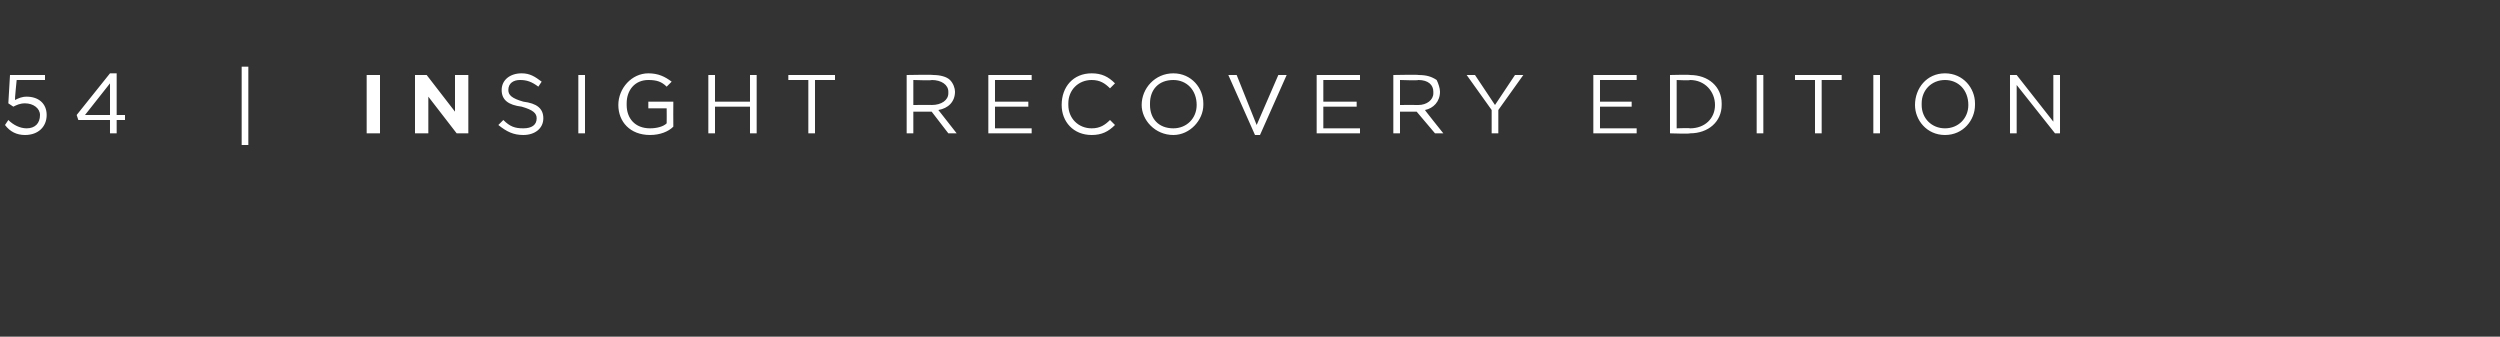 <svg xmlns="http://www.w3.org/2000/svg" version="1.1" width="150px" height="20.2px" viewBox="0 0 150 20.2"><rect x="0" y="0" width="150" height="20.2" fill="#333333" stroke="none"/><desc>54 INSIGHT RECOVERY EDITION</desc><defs/><g id="Polygon89735"><path d="m.3 7.5c0 0 .2-.3.2-.3c.3.3.7.5 1.1.5c.5 0 .8-.3.8-.8c0 0 0 0 0 0c0-.4-.4-.7-.9-.7c-.3 0-.5.1-.7.2c-.02-.01-.3-.2-.3-.2l.1-1.7l2.1 0l0 .3l-1.7 0c0 0-.12 1.18-.1 1.2c.2-.1.4-.2.7-.2c.7 0 1.2.4 1.2 1.1c0 0 0 0 0 0c0 .7-.5 1.2-1.3 1.2c-.5 0-.9-.2-1.2-.6zm6.3-.3l-1.9 0l-.1-.3l2-2.5l.4 0l0 2.5l.5 0l0 .3l-.5 0l0 .8l-.4 0l0-.8zm0-.3l0-1.9l-1.5 1.9l1.5 0zm7.9-2.9l.4 0l0 4.7l-.4 0l0-4.7zm7.5.5l.8 0l0 3.5l-.8 0l0-3.5zm2.9 0l.7 0l1.7 2.2l0-2.2l.8 0l0 3.5l-.7 0l-1.7-2.2l0 2.2l-.8 0l0-3.5zm5 3c0 0 .3-.3.3-.3c.4.4.7.5 1.2.5c.5 0 .8-.2.8-.6c0 0 0 0 0 0c0-.3-.2-.5-.9-.7c-.8-.1-1.2-.4-1.2-1c0 0 0 0 0 0c0-.6.5-1 1.2-1c.5 0 .8.2 1.2.5c0 0-.2.3-.2.3c-.4-.3-.7-.4-1.1-.4c-.4 0-.7.2-.7.6c0 0 0 0 0 0c0 .3.2.5.9.7c.8.1 1.2.4 1.2 1c0 0 0 0 0 0c0 .6-.5 1-1.2 1c-.6 0-1-.2-1.5-.6zm4.8-3l.4 0l0 3.5l-.4 0l0-3.5zm2.4 1.8c0 0 0 0 0 0c0-1 .8-1.9 1.8-1.9c.6 0 1 .2 1.4.5c0 0-.3.3-.3.3c-.3-.3-.6-.4-1.1-.4c-.8 0-1.3.6-1.3 1.4c0 0 0 .1 0 .1c0 .8.5 1.4 1.4 1.4c.4 0 .8-.1 1-.3c.01-.02 0-.9 0-.9l-1.1 0l0-.4l1.5 0c0 0-.01 1.46 0 1.5c-.3.3-.8.5-1.4.5c-1.2 0-1.9-.8-1.9-1.8zm5.4-1.8l.4 0l0 1.6l2.1 0l0-1.6l.4 0l0 3.5l-.4 0l0-1.6l-2.1 0l0 1.6l-.4 0l0-3.5zm6 .3l-1.2 0l0-.3l2.8 0l0 .3l-1.2 0l0 3.2l-.4 0l0-3.2zm5.9-.3c0 0 1.57-.03 1.6 0c.4 0 .8.1 1 .3c.2.2.3.5.3.7c0 0 0 0 0 0c0 .6-.4 1-1 1.1c-.01-.02 1.1 1.4 1.1 1.4l-.5 0l-1-1.3l-1.1 0l0 1.3l-.4 0l0-3.5zm1.5 1.8c.6 0 1-.3 1-.7c0 0 0-.1 0-.1c0-.4-.4-.7-1-.7c.04.04-1.1 0-1.1 0l0 1.5c0 0 1.14-.01 1.1 0zm3.4-1.8l2.6 0l0 .3l-2.2 0l0 1.3l2 0l0 .3l-2 0l0 1.3l2.2 0l0 .3l-2.6 0l0-3.5zm4.4 1.8c0 0 0 0 0 0c0-1.1.7-1.9 1.8-1.9c.6 0 1 .2 1.4.6c0 0-.3.3-.3.3c-.3-.3-.6-.5-1.1-.5c-.8 0-1.4.6-1.4 1.4c0 0 0 .1 0 .1c0 .8.6 1.4 1.4 1.4c.5 0 .8-.2 1.1-.5c0 0 .3.3.3.3c-.4.4-.8.6-1.4.6c-1.1 0-1.8-.8-1.8-1.8zm4.8 0c0 0 0 0 0 0c0-1 .8-1.9 1.9-1.9c1.1 0 1.8.9 1.8 1.8c0 0 0 .1 0 .1c0 .9-.8 1.8-1.8 1.8c-1.1 0-1.9-.9-1.9-1.8zm3.3 0c0 0 0 0 0 0c0-.9-.6-1.5-1.4-1.5c-.9 0-1.4.6-1.4 1.4c0 0 0 .1 0 .1c0 .8.5 1.4 1.4 1.4c.8 0 1.4-.6 1.4-1.4zm1.9-1.8l.5 0l1.2 3l1.3-3l.5 0l-1.6 3.6l-.3 0l-1.6-3.6zm5.3 0l2.6 0l0 .3l-2.2 0l0 1.3l2 0l0 .3l-2 0l0 1.3l2.2 0l0 .3l-2.6 0l0-3.5zm4.6 0c0 0 1.54-.03 1.5 0c.5 0 .8.1 1.1.3c.1.2.2.5.2.7c0 0 0 0 0 0c0 .6-.4 1-.9 1.1c-.04-.02 1.1 1.4 1.1 1.4l-.5 0l-1.1-1.3l-1 0l0 1.3l-.4 0l0-3.5zm1.5 1.8c.5 0 .9-.3.9-.7c0 0 0-.1 0-.1c0-.4-.3-.7-.9-.7c.01.04-1.1 0-1.1 0l0 1.5c0 0 1.1-.01 1.1 0zm4.4.3l-1.5-2.1l.5 0l1.2 1.8l1.2-1.8l.5 0l-1.5 2.1l0 1.4l-.4 0l0-1.4zm6.1-2.1l2.6 0l0 .3l-2.2 0l0 1.3l1.9 0l0 .3l-1.9 0l0 1.3l2.2 0l0 .3l-2.6 0l0-3.5zm4.6 0c0 0 1.19-.03 1.2 0c1.1 0 1.9.7 1.9 1.7c0 0 0 .1 0 .1c0 1-.8 1.7-1.9 1.7c-.01.04-1.2 0-1.2 0l0-3.5zm.4.3l0 2.9c0 0 .79-.03.8 0c.9 0 1.5-.6 1.5-1.4c0 0 0 0 0 0c0-.8-.6-1.5-1.5-1.5c-.01.04-.8 0-.8 0zm4.8-.3l.4 0l0 3.5l-.4 0l0-3.5zm3.5.3l-1.2 0l0-.3l2.8 0l0 .3l-1.2 0l0 3.2l-.4 0l0-3.2zm3.5-.3l.4 0l0 3.5l-.4 0l0-3.5zm2.5 1.8c0 0 0 0 0 0c0-1 .7-1.9 1.8-1.9c1.1 0 1.8.9 1.8 1.8c0 0 0 .1 0 .1c0 .9-.7 1.8-1.8 1.8c-1.1 0-1.8-.9-1.8-1.8zm3.2 0c0 0 0 0 0 0c0-.9-.6-1.5-1.4-1.5c-.8 0-1.4.6-1.4 1.4c0 0 0 .1 0 .1c0 .8.6 1.4 1.4 1.4c.8 0 1.4-.6 1.4-1.4zm2.5-1.8l.4 0l2.2 2.8l0-2.8l.4 0l0 3.5l-.3 0l-2.3-2.9l0 2.9l-.4 0l0-3.5z" stroke="none" fill="#fff"/></g></svg>
